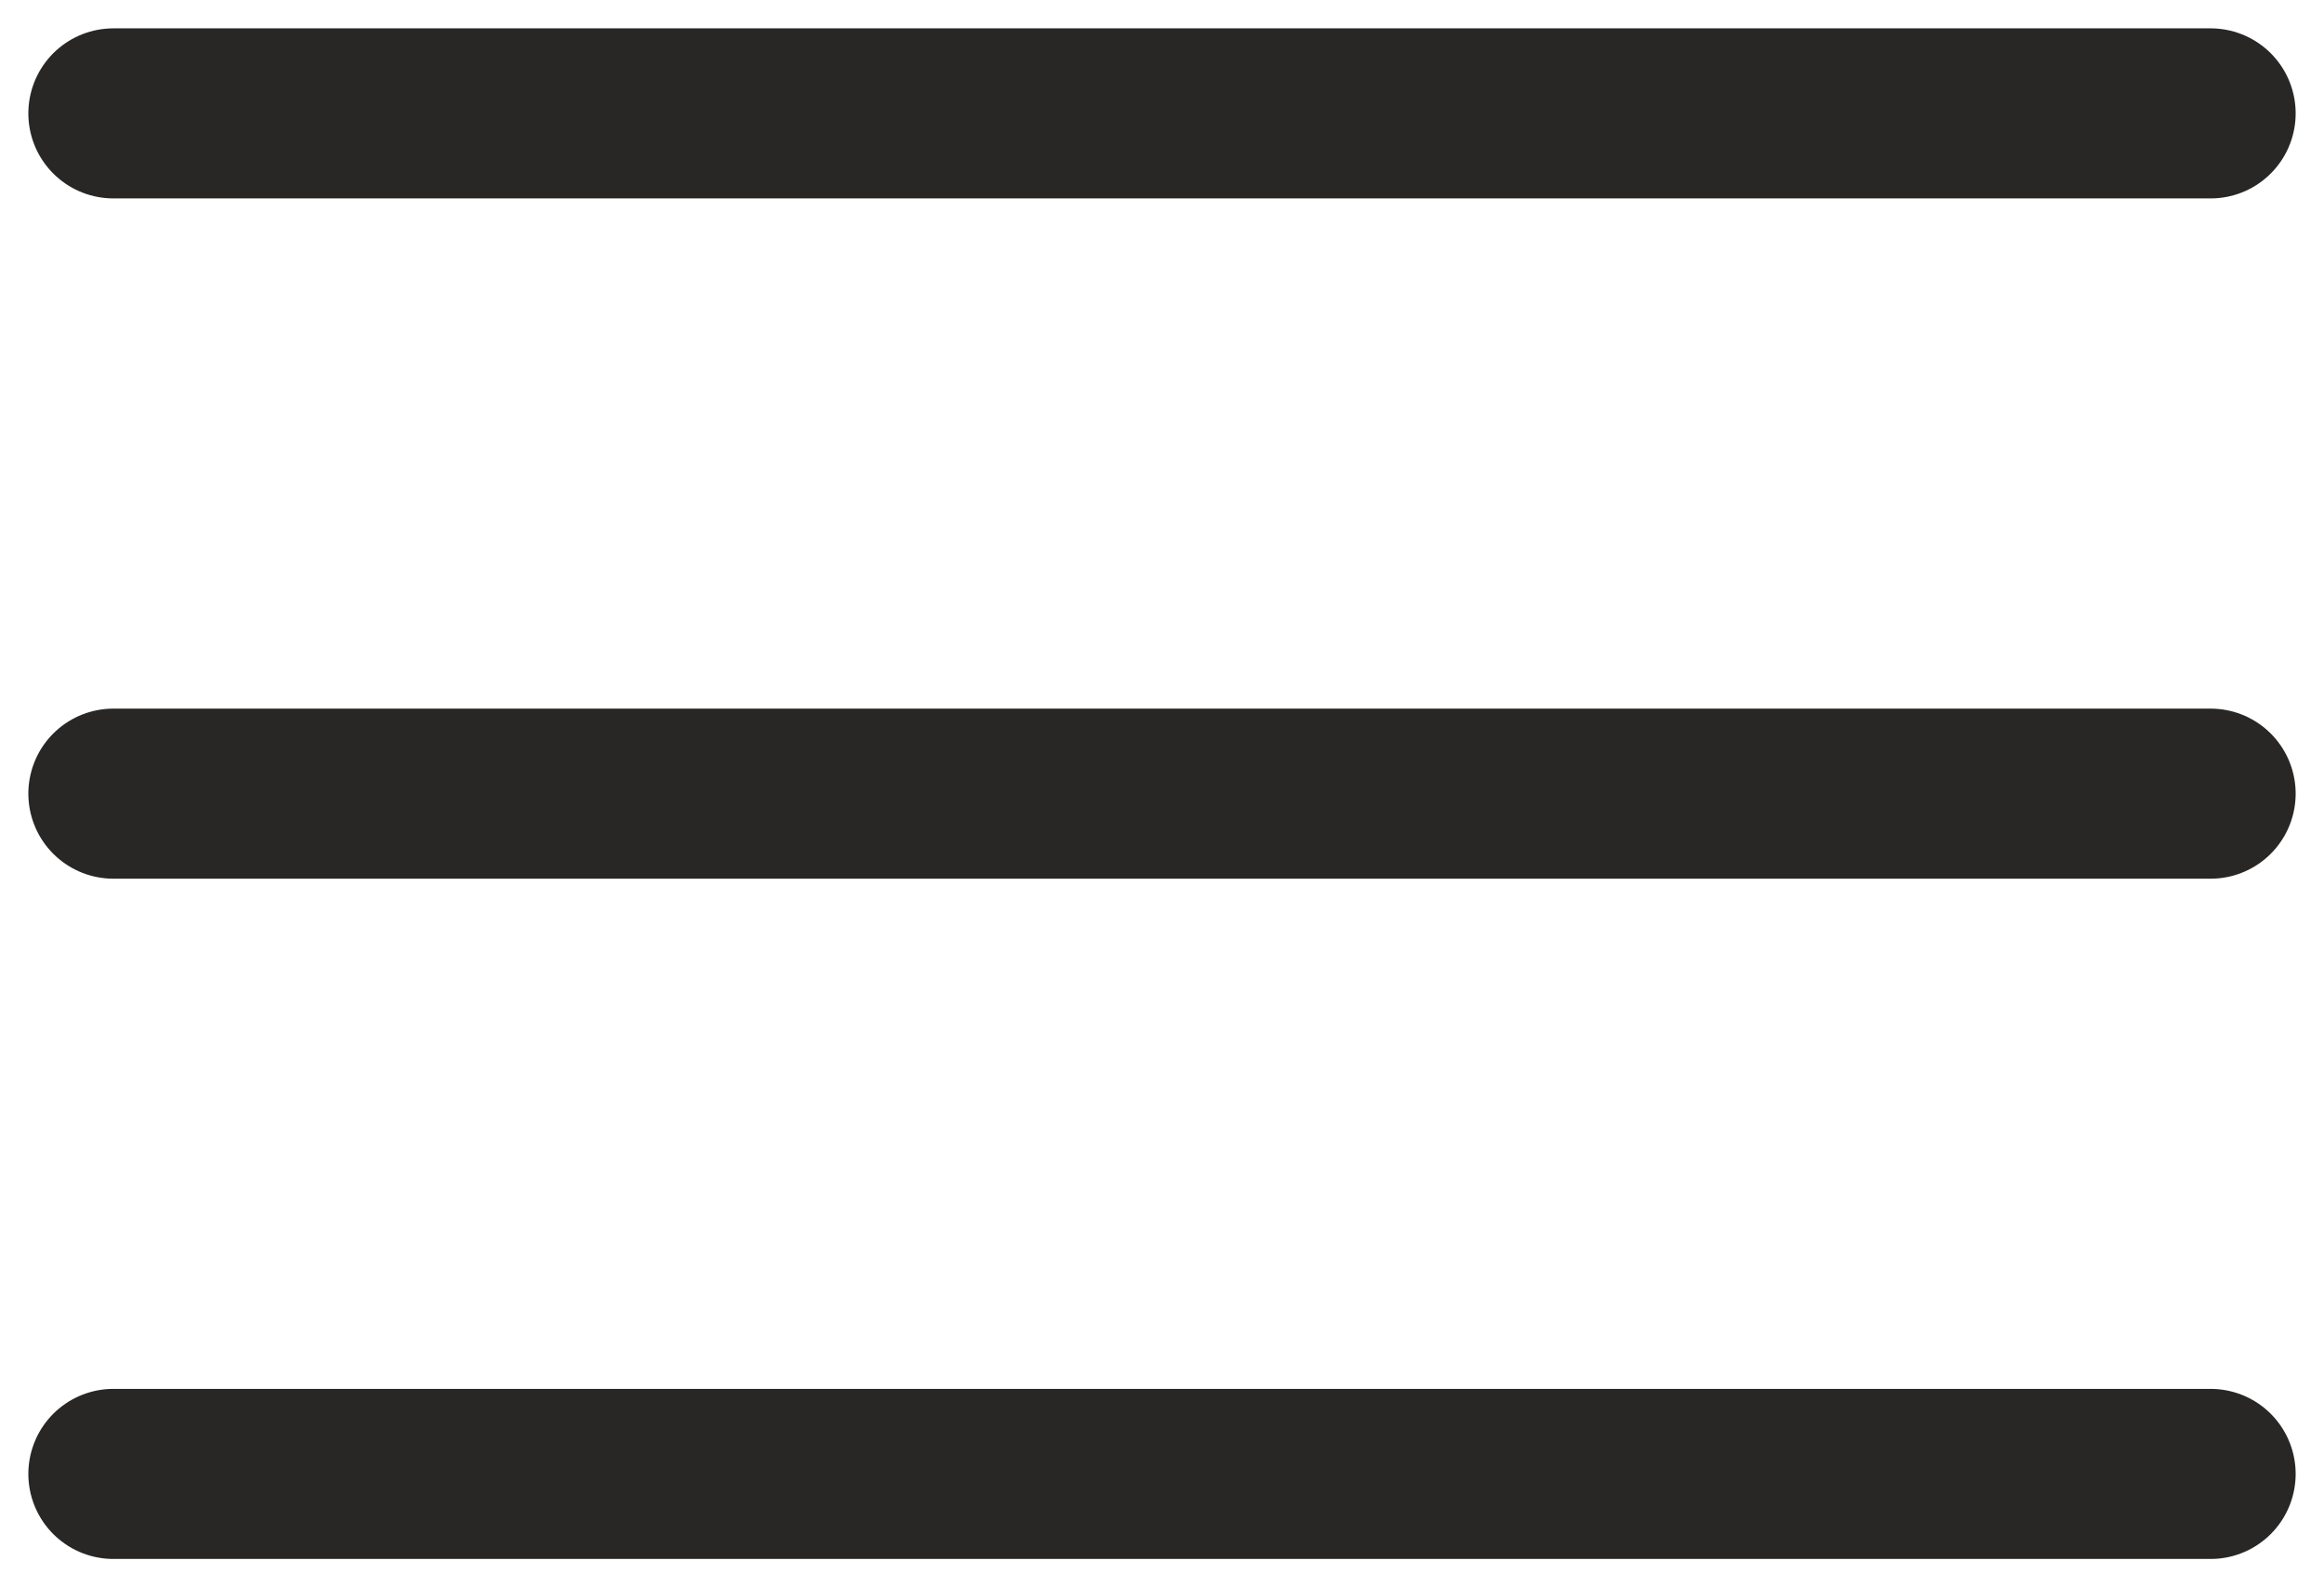 <?xml version="1.0" encoding="UTF-8"?> <svg xmlns="http://www.w3.org/2000/svg" width="41" height="28" viewBox="0 0 41 28" fill="none"><path d="M2 2H39M2 14H39M2 26H39" stroke="#292725" stroke-width="3" stroke-linecap="round"></path></svg> 